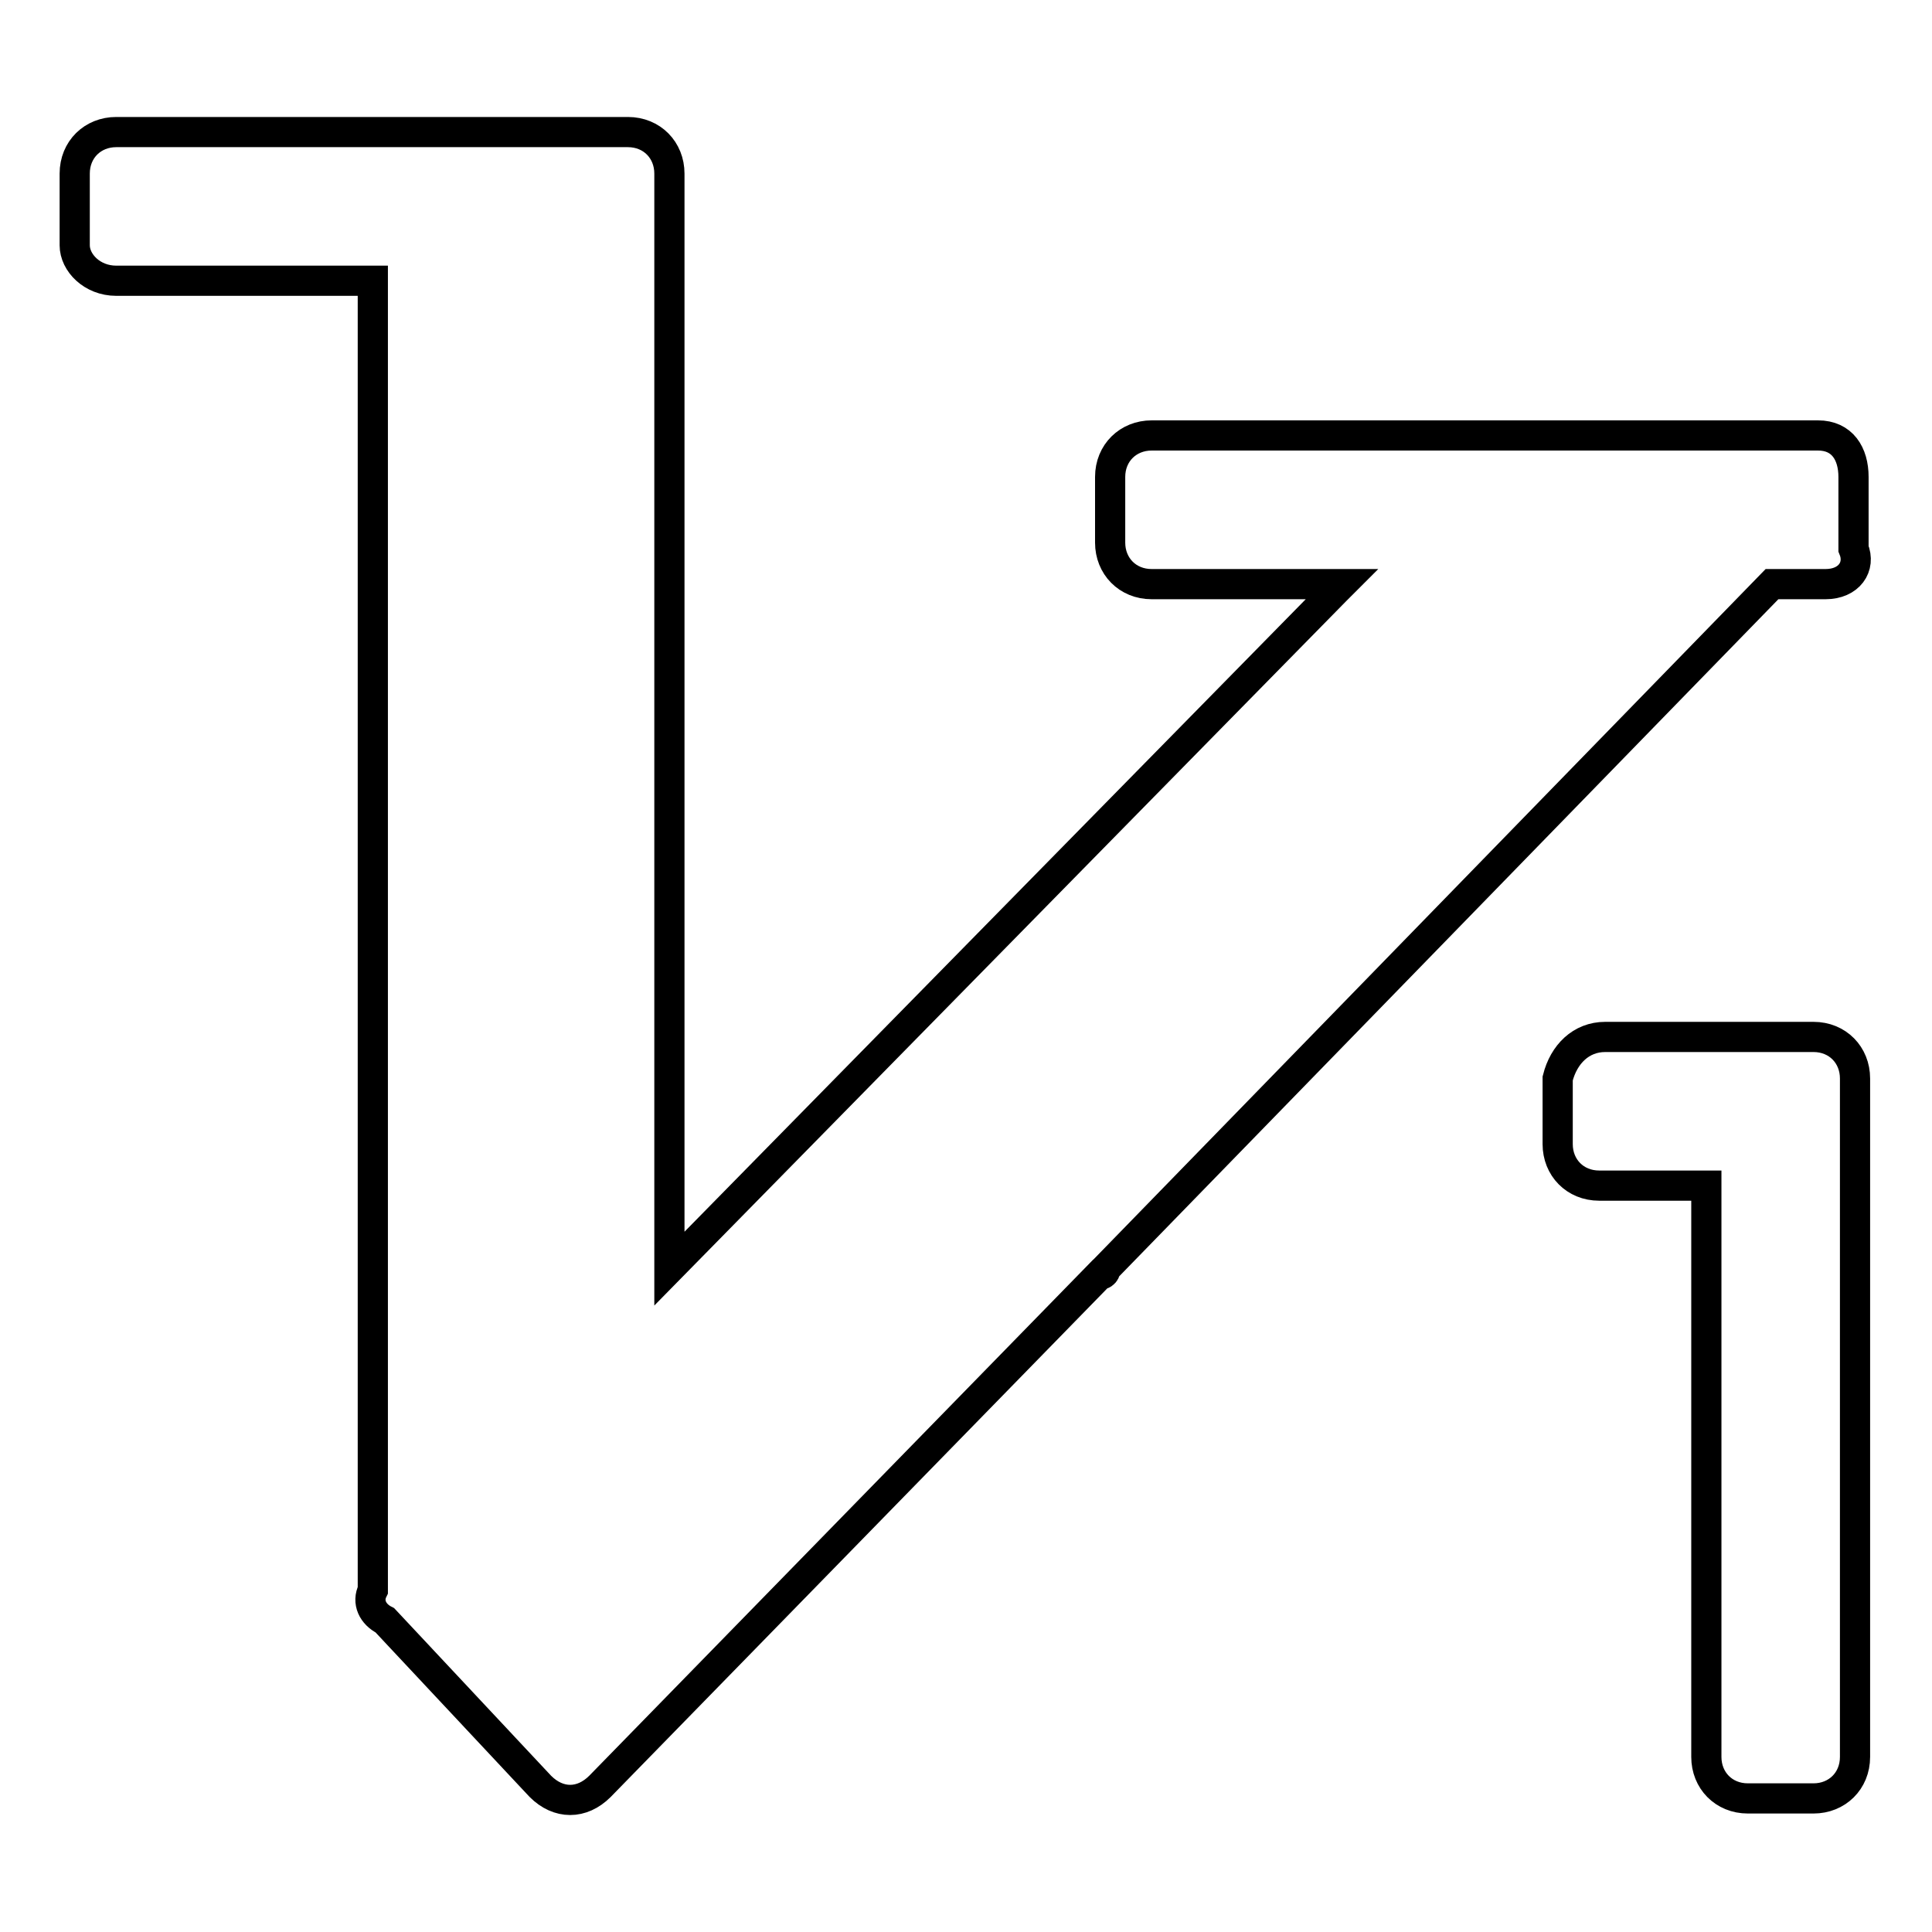 <?xml version="1.0" encoding="utf-8"?>
<!-- Svg Vector Icons : http://www.onlinewebfonts.com/icon -->
<!DOCTYPE svg PUBLIC "-//W3C//DTD SVG 1.1//EN" "http://www.w3.org/Graphics/SVG/1.1/DTD/svg11.dtd">
<svg version="1.1" xmlns="http://www.w3.org/2000/svg" xmlns:xlink="http://www.w3.org/1999/xlink" x="0px" y="0px" viewBox="0 0 256 256" enable-background="new 0 0 256 256" xml:space="preserve">
<g><g><path stroke-width="4" fill-opacity="0" stroke="#000000"  d="M241.9,77.4h-7.1l-88.3,90.7c0,0,0,0.8-0.8,0.8l-66.2,67.8c-2.4,2.4-5.5,2.4-7.9,0L51,214.7c-1.6-0.8-2.4-2.4-1.6-4V37.2h-34c-3.2,0-5.5-2.4-5.5-4.7V23c0-3.2,2.4-5.5,5.5-5.5h67.8c3.2,0,5.5,2.4,5.5,5.5v145.1l88.3-89.9l0,0l0.8-0.8h-25.2c-3.2,0-5.5-2.4-5.5-5.5v-8.7c0-3.2,2.4-5.5,5.5-5.5h88.3c3.2,0,4.7,2.4,4.7,5.5v9.5C246.6,75.1,245,77.4,241.9,77.4z M212.7,137.4h18.1h0.8h8.7c3.2,0,5.5,2.4,5.5,5.5v89.9c0,3.2-2.4,5.5-5.5,5.5h-8.7c-3.2,0-5.5-2.4-5.5-5.5v-75.7h-14.2c-3.2,0-5.5-2.4-5.5-5.5v-8.7C207.2,139.7,209.5,137.4,212.7,137.4z"/></g></g>
</svg>